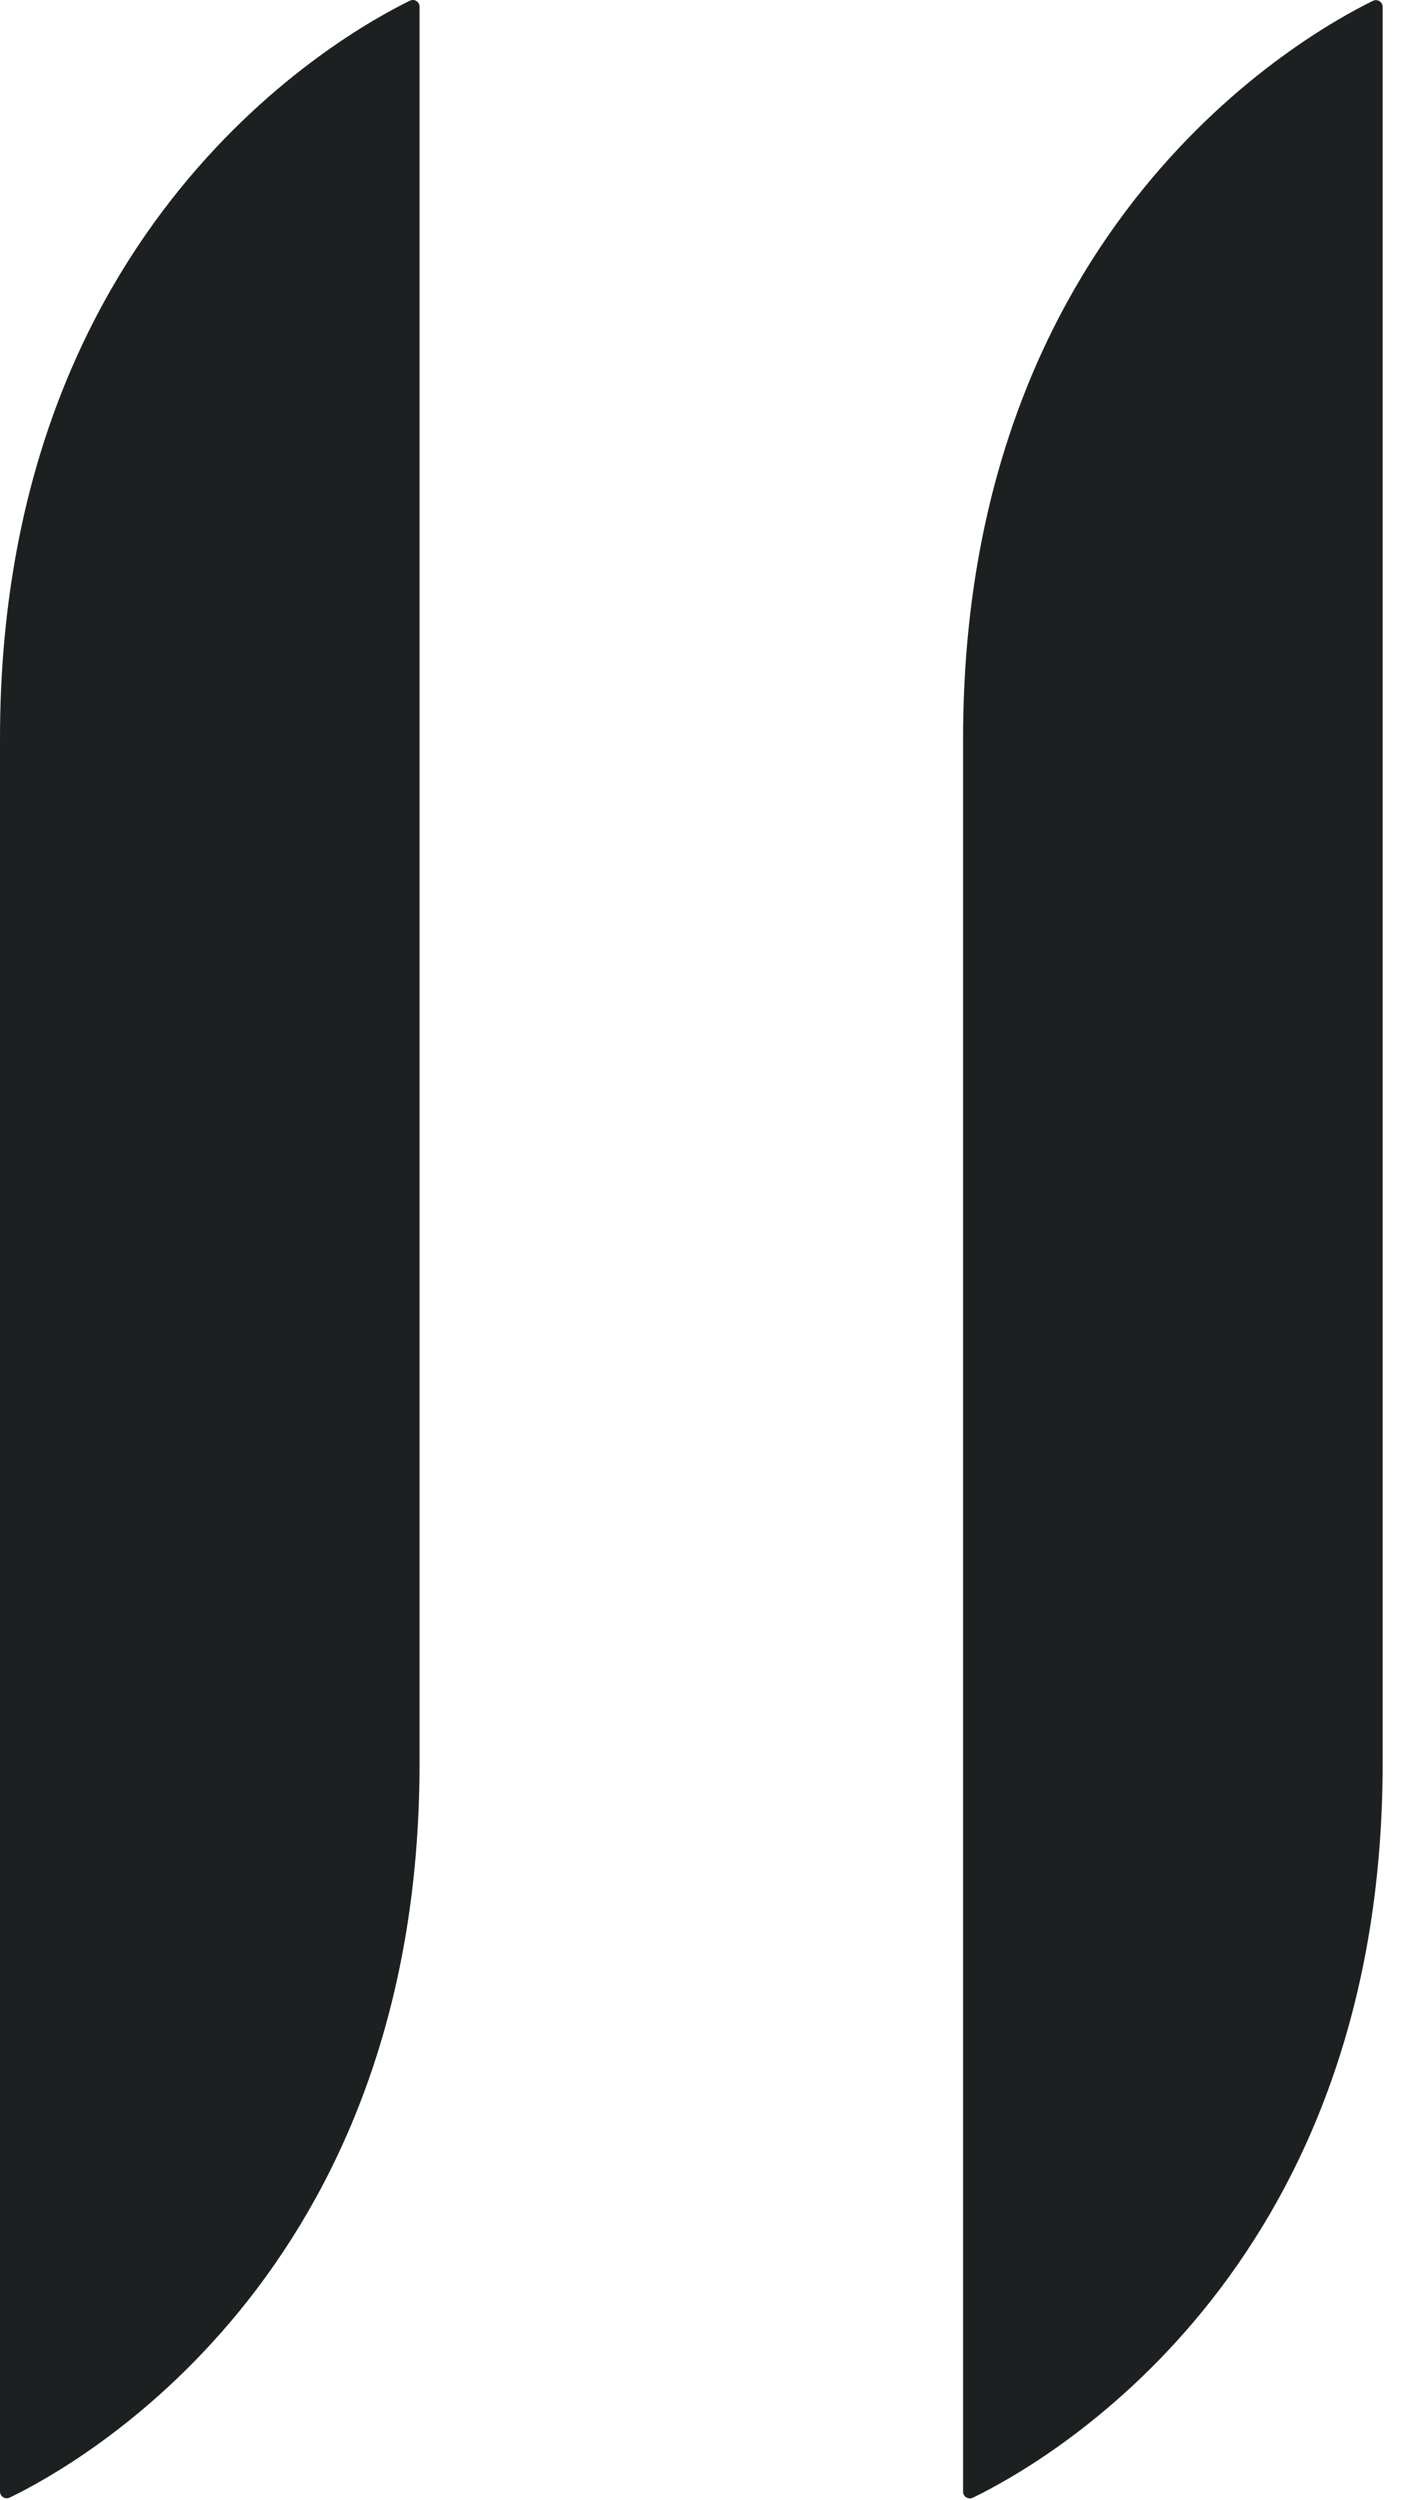 <svg width="34" height="60" viewBox="0 0 34 60" fill="none" xmlns="http://www.w3.org/2000/svg">
<path d="M10.074 42.325C10.074 54.637 1.838 59.169 0.232 59.946C0.126 59.997 -5.49727e-05 59.92 -5.49741e-05 59.802L-5.54759e-05 17.725C-5.56231e-05 5.383 8.233 0.803 9.842 0.017C9.948 -0.037 10.074 0.043 10.074 0.161L10.074 42.325Z" fill="#1C2020"/>
<path d="M33.199 42.328C33.199 54.64 24.963 59.172 23.358 59.949C23.252 60 23.125 59.924 23.125 59.805L23.125 17.729C23.125 5.386 31.359 0.806 32.967 0.02C33.073 -0.033 33.199 0.046 33.199 0.164L33.199 42.328Z" fill="#1C2020"/>
</svg>
